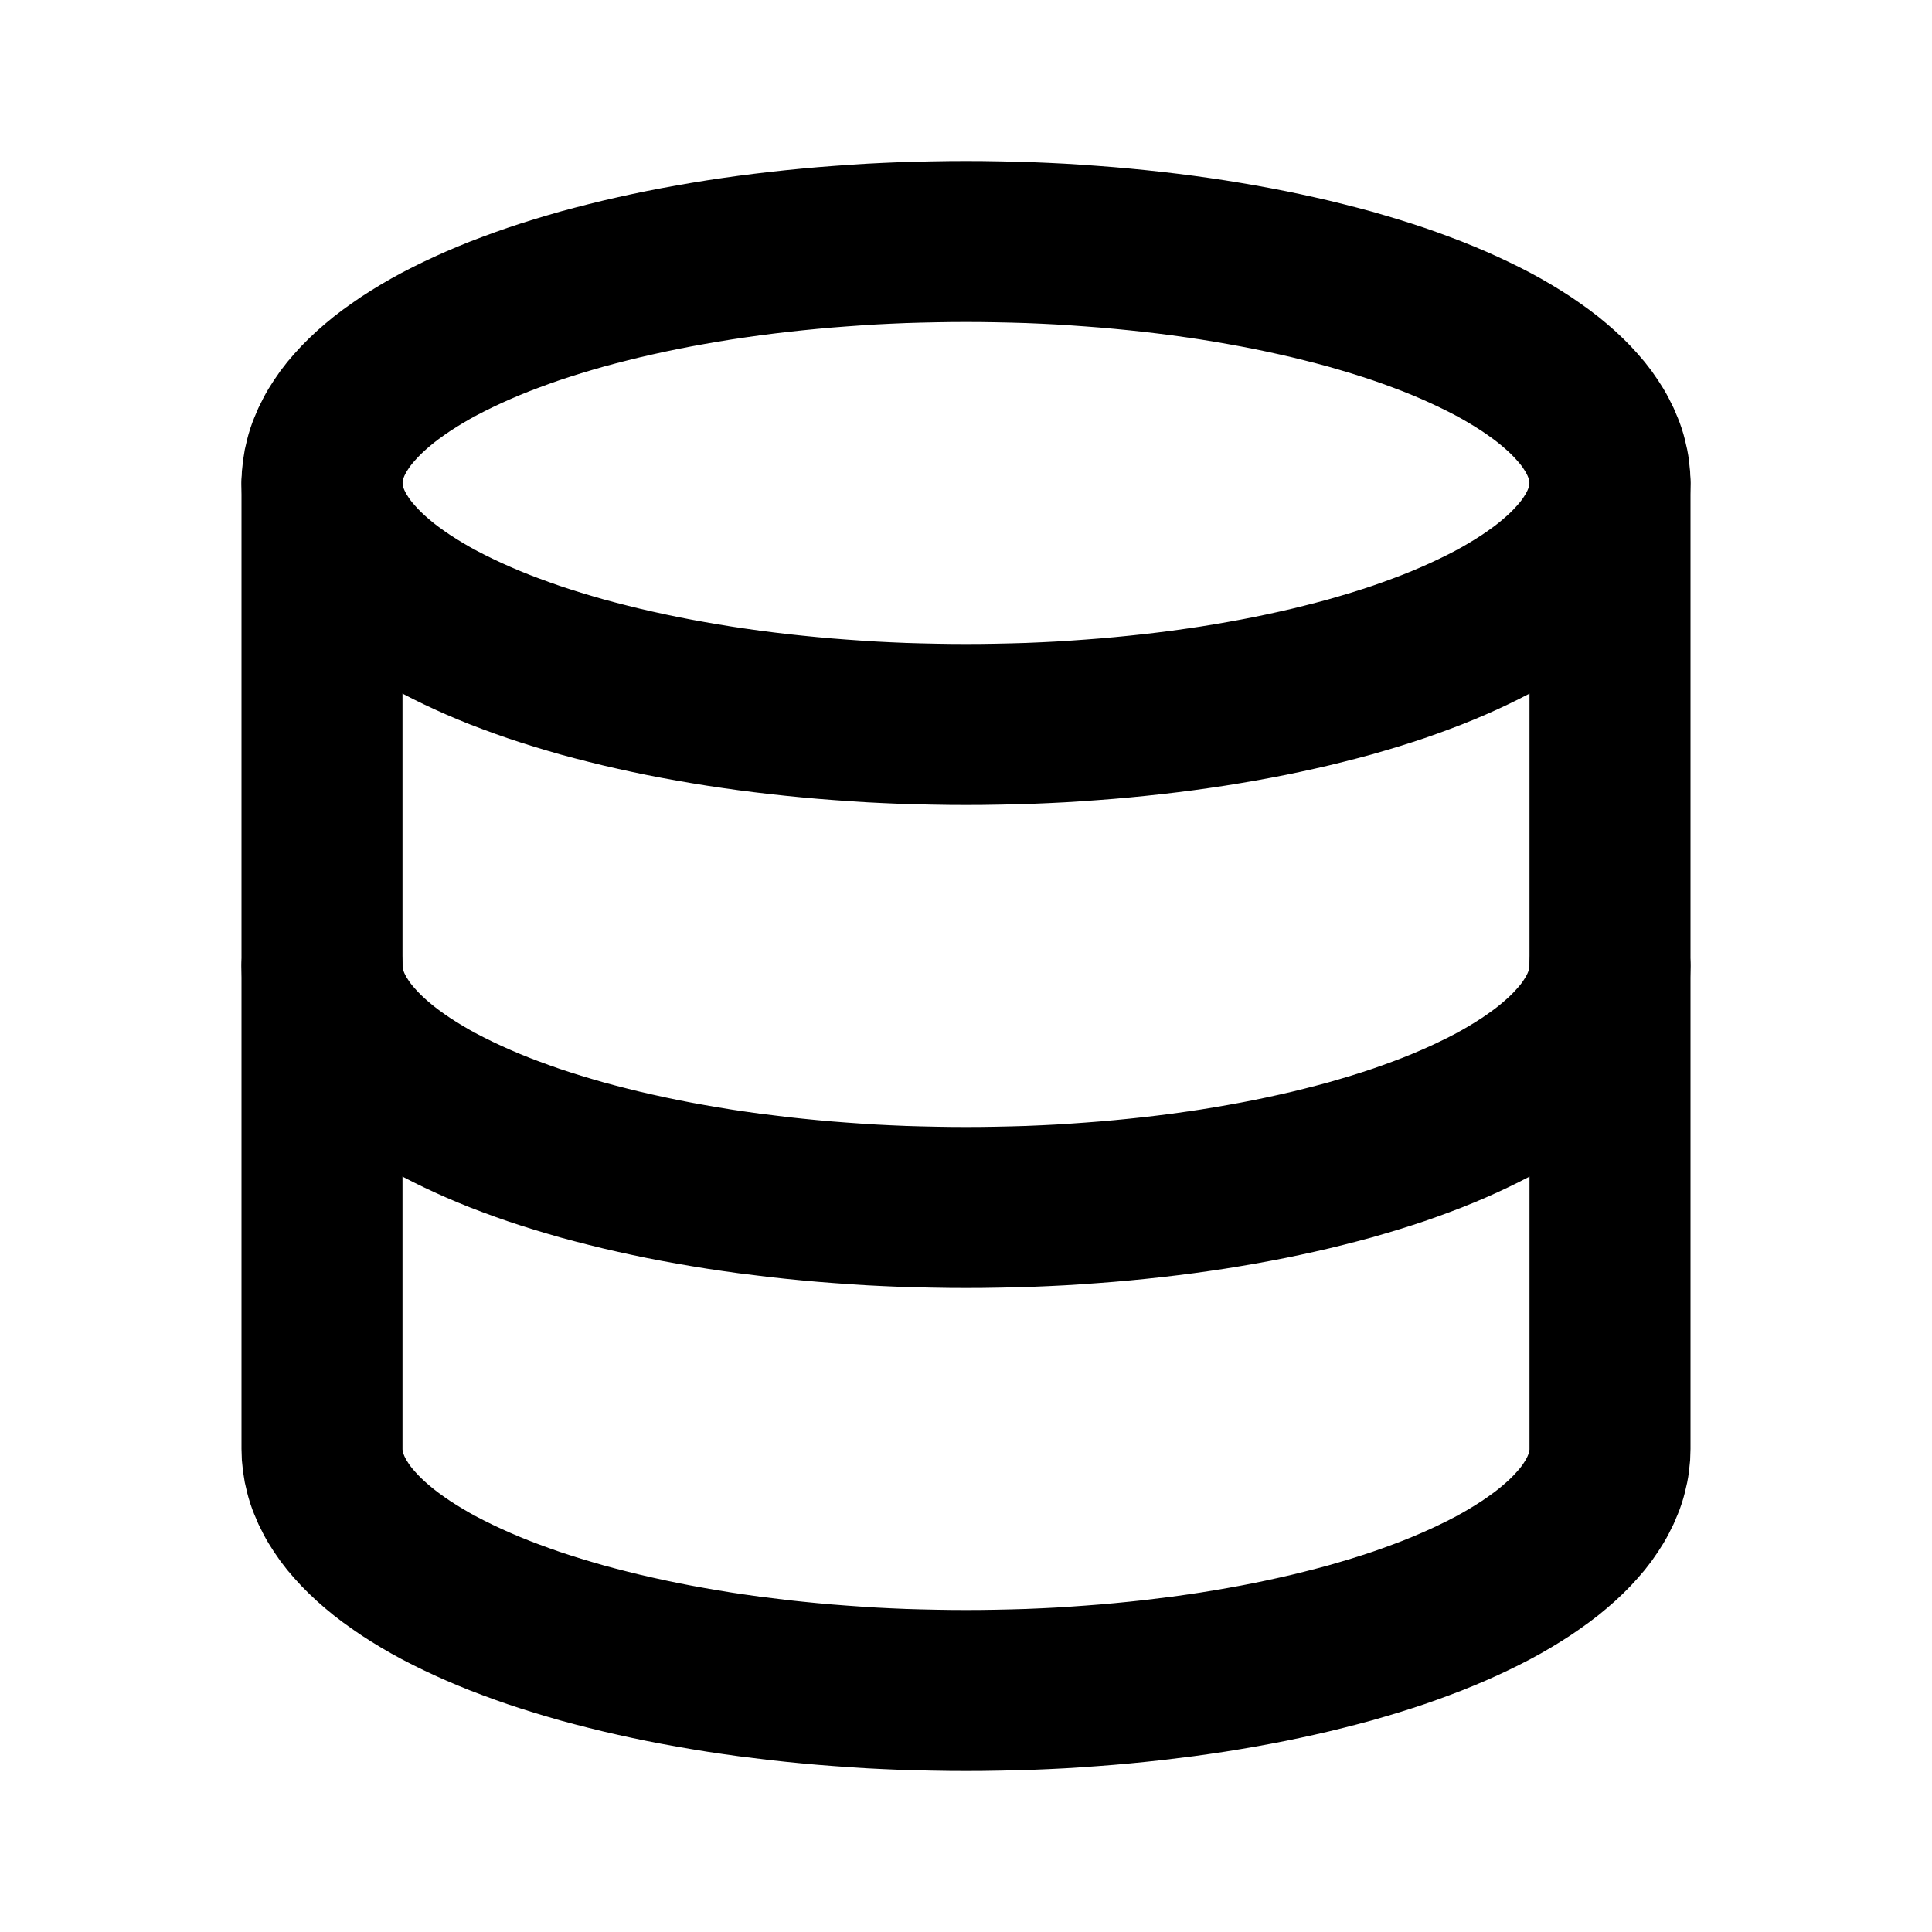 <svg xmlns="http://www.w3.org/2000/svg" xmlns:xlink="http://www.w3.org/1999/xlink" width="512" zoomAndPan="magnify" viewBox="0 0 384 384" height="512" preserveAspectRatio="xMidYMid meet" version="1.2"><g id="9c8791249c"><path style="fill:none;stroke-width:2;stroke-linecap:round;stroke-linejoin:round;stroke:#000000;stroke-opacity:1;stroke-miterlimit:4;" d="M 4 6 C 4 6.049 4.003 6.098 4.01 6.147 C 4.016 6.196 4.026 6.245 4.039 6.294 C 4.051 6.343 4.067 6.392 4.087 6.44 C 4.106 6.489 4.128 6.537 4.154 6.585 C 4.179 6.634 4.208 6.681 4.24 6.729 C 4.271 6.777 4.306 6.824 4.344 6.871 C 4.383 6.918 4.424 6.964 4.468 7.011 C 4.512 7.057 4.559 7.103 4.609 7.148 C 4.659 7.193 4.712 7.238 4.768 7.283 C 4.824 7.327 4.883 7.371 4.945 7.414 C 5.006 7.458 5.071 7.5 5.138 7.542 C 5.206 7.584 5.275 7.626 5.348 7.667 C 5.421 7.708 5.496 7.748 5.574 7.787 C 5.652 7.826 5.733 7.865 5.816 7.903 C 5.899 7.941 5.984 7.978 6.073 8.015 C 6.16 8.051 6.25 8.087 6.343 8.121 C 6.436 8.156 6.531 8.19 6.627 8.223 C 6.725 8.256 6.824 8.288 6.925 8.319 C 7.026 8.35 7.129 8.38 7.234 8.41 C 7.34 8.439 7.447 8.467 7.555 8.494 C 7.664 8.522 7.775 8.548 7.887 8.573 C 8 8.598 8.113 8.623 8.229 8.646 C 8.344 8.669 8.461 8.691 8.58 8.712 C 8.698 8.733 8.818 8.753 8.938 8.772 C 9.06 8.791 9.182 8.808 9.305 8.825 C 9.428 8.841 9.552 8.857 9.678 8.871 C 9.803 8.885 9.929 8.898 10.056 8.91 C 10.183 8.922 10.311 8.933 10.439 8.942 C 10.568 8.952 10.697 8.96 10.826 8.968 C 10.956 8.975 11.085 8.981 11.216 8.986 C 11.346 8.99 11.477 8.994 11.607 8.996 C 11.738 8.999 11.869 9 12 9 C 12.131 9 12.262 8.999 12.393 8.996 C 12.523 8.994 12.654 8.99 12.784 8.986 C 12.915 8.981 13.044 8.975 13.174 8.968 C 13.303 8.96 13.432 8.952 13.561 8.942 C 13.689 8.933 13.817 8.922 13.944 8.91 C 14.071 8.898 14.197 8.885 14.322 8.871 C 14.448 8.857 14.572 8.841 14.695 8.825 C 14.818 8.808 14.94 8.791 15.062 8.772 C 15.182 8.753 15.302 8.733 15.42 8.712 C 15.539 8.691 15.656 8.669 15.771 8.646 C 15.887 8.623 16 8.598 16.113 8.573 C 16.225 8.548 16.336 8.522 16.445 8.494 C 16.553 8.467 16.66 8.439 16.766 8.41 C 16.871 8.38 16.974 8.35 17.075 8.319 C 17.176 8.288 17.275 8.256 17.373 8.223 C 17.469 8.19 17.564 8.156 17.657 8.121 C 17.75 8.087 17.84 8.051 17.927 8.015 C 18.016 7.978 18.101 7.941 18.184 7.903 C 18.267 7.865 18.348 7.826 18.426 7.787 C 18.504 7.748 18.579 7.708 18.652 7.667 C 18.725 7.626 18.794 7.584 18.862 7.542 C 18.929 7.5 18.994 7.458 19.055 7.414 C 19.117 7.371 19.176 7.327 19.232 7.283 C 19.288 7.238 19.341 7.193 19.391 7.148 C 19.441 7.103 19.488 7.057 19.532 7.011 C 19.576 6.964 19.617 6.918 19.656 6.871 C 19.694 6.824 19.729 6.777 19.76 6.729 C 19.792 6.681 19.821 6.634 19.846 6.585 C 19.872 6.537 19.894 6.489 19.913 6.44 C 19.933 6.392 19.949 6.343 19.961 6.294 C 19.974 6.245 19.984 6.196 19.99 6.147 C 19.997 6.098 20 6.049 20 6 C 20 5.951 19.997 5.902 19.99 5.853 C 19.984 5.804 19.974 5.755 19.961 5.706 C 19.949 5.657 19.933 5.608 19.913 5.56 C 19.894 5.511 19.872 5.463 19.846 5.415 C 19.821 5.366 19.792 5.319 19.76 5.271 C 19.729 5.223 19.694 5.176 19.656 5.129 C 19.617 5.082 19.576 5.036 19.532 4.989 C 19.488 4.943 19.441 4.897 19.391 4.852 C 19.341 4.807 19.288 4.762 19.232 4.717 C 19.176 4.673 19.117 4.629 19.055 4.586 C 18.994 4.542 18.929 4.5 18.862 4.458 C 18.794 4.416 18.725 4.374 18.652 4.333 C 18.579 4.292 18.504 4.252 18.426 4.213 C 18.348 4.174 18.267 4.135 18.184 4.097 C 18.101 4.059 18.016 4.022 17.927 3.985 C 17.84 3.949 17.75 3.913 17.657 3.879 C 17.564 3.844 17.469 3.81 17.373 3.777 C 17.275 3.744 17.176 3.712 17.075 3.681 C 16.974 3.65 16.871 3.62 16.766 3.59 C 16.66 3.561 16.553 3.533 16.445 3.506 C 16.336 3.478 16.225 3.452 16.113 3.427 C 16 3.402 15.887 3.377 15.771 3.354 C 15.656 3.331 15.539 3.309 15.42 3.288 C 15.302 3.267 15.182 3.247 15.062 3.228 C 14.94 3.209 14.818 3.192 14.695 3.175 C 14.572 3.159 14.448 3.143 14.322 3.129 C 14.197 3.115 14.071 3.102 13.944 3.09 C 13.817 3.078 13.689 3.067 13.561 3.058 C 13.432 3.048 13.303 3.04 13.174 3.032 C 13.044 3.025 12.915 3.019 12.784 3.014 C 12.654 3.01 12.523 3.006 12.393 3.004 C 12.262 3.001 12.131 3 12 3 C 11.869 3 11.738 3.001 11.607 3.004 C 11.477 3.006 11.346 3.01 11.216 3.014 C 11.085 3.019 10.956 3.025 10.826 3.032 C 10.697 3.04 10.568 3.048 10.439 3.058 C 10.311 3.067 10.183 3.078 10.056 3.09 C 9.929 3.102 9.803 3.115 9.678 3.129 C 9.552 3.143 9.428 3.159 9.305 3.175 C 9.182 3.192 9.06 3.209 8.938 3.228 C 8.818 3.247 8.698 3.267 8.58 3.288 C 8.461 3.309 8.344 3.331 8.229 3.354 C 8.113 3.377 8 3.402 7.887 3.427 C 7.775 3.452 7.664 3.478 7.555 3.506 C 7.447 3.533 7.34 3.561 7.234 3.59 C 7.129 3.62 7.026 3.65 6.925 3.681 C 6.824 3.712 6.725 3.744 6.627 3.777 C 6.531 3.81 6.436 3.844 6.343 3.879 C 6.25 3.913 6.16 3.949 6.073 3.985 C 5.984 4.022 5.899 4.059 5.816 4.097 C 5.733 4.135 5.652 4.174 5.574 4.213 C 5.496 4.252 5.421 4.292 5.348 4.333 C 5.275 4.374 5.206 4.416 5.138 4.458 C 5.071 4.5 5.006 4.542 4.945 4.586 C 4.883 4.629 4.824 4.673 4.768 4.717 C 4.712 4.762 4.659 4.807 4.609 4.852 C 4.559 4.897 4.512 4.943 4.468 4.989 C 4.424 5.036 4.383 5.082 4.344 5.129 C 4.306 5.176 4.271 5.223 4.24 5.271 C 4.208 5.319 4.179 5.366 4.154 5.415 C 4.128 5.463 4.106 5.511 4.087 5.56 C 4.067 5.608 4.051 5.657 4.039 5.706 C 4.026 5.755 4.016 5.804 4.01 5.853 C 4.003 5.902 4 5.951 4 6 " transform="matrix(16,0,0,16,0,-0)"/><path style="fill:none;stroke-width:2;stroke-linecap:round;stroke-linejoin:round;stroke:#000000;stroke-opacity:1;stroke-miterlimit:4;" d="M 4 6 L 4 12 C 4 12.049 4.003 12.098 4.01 12.147 C 4.016 12.196 4.026 12.245 4.039 12.294 C 4.051 12.343 4.067 12.392 4.087 12.44 C 4.106 12.489 4.128 12.537 4.154 12.585 C 4.179 12.634 4.208 12.681 4.24 12.729 C 4.271 12.777 4.306 12.824 4.344 12.871 C 4.383 12.918 4.424 12.964 4.468 13.011 C 4.512 13.057 4.559 13.103 4.609 13.148 C 4.659 13.193 4.712 13.238 4.768 13.283 C 4.824 13.327 4.883 13.371 4.945 13.414 C 5.006 13.458 5.071 13.5 5.138 13.542 C 5.206 13.584 5.275 13.626 5.348 13.667 C 5.421 13.708 5.496 13.748 5.574 13.787 C 5.652 13.826 5.733 13.865 5.816 13.903 C 5.899 13.941 5.984 13.978 6.073 14.015 C 6.16 14.051 6.25 14.087 6.343 14.121 C 6.436 14.156 6.531 14.19 6.627 14.223 C 6.725 14.256 6.824 14.288 6.925 14.319 C 7.026 14.35 7.129 14.38 7.234 14.41 C 7.34 14.439 7.447 14.467 7.555 14.494 C 7.664 14.522 7.775 14.548 7.887 14.573 C 8 14.598 8.113 14.623 8.229 14.646 C 8.344 14.669 8.461 14.691 8.58 14.712 C 8.698 14.733 8.818 14.753 8.938 14.772 C 9.06 14.791 9.182 14.808 9.305 14.825 C 9.428 14.841 9.552 14.856 9.678 14.871 C 9.803 14.885 9.929 14.898 10.056 14.91 C 10.183 14.922 10.311 14.933 10.439 14.942 C 10.568 14.952 10.697 14.96 10.826 14.968 C 10.956 14.975 11.085 14.981 11.216 14.986 C 11.346 14.99 11.477 14.994 11.607 14.996 C 11.738 14.999 11.869 15 12 15 C 12.131 15 12.262 14.999 12.393 14.996 C 12.523 14.994 12.654 14.99 12.784 14.986 C 12.915 14.981 13.044 14.975 13.174 14.968 C 13.303 14.96 13.432 14.952 13.561 14.942 C 13.689 14.933 13.817 14.922 13.944 14.91 C 14.071 14.898 14.197 14.885 14.322 14.871 C 14.448 14.857 14.572 14.841 14.695 14.825 C 14.818 14.808 14.94 14.791 15.062 14.772 C 15.182 14.753 15.302 14.733 15.42 14.712 C 15.539 14.691 15.656 14.669 15.771 14.646 C 15.887 14.623 16 14.598 16.113 14.573 C 16.225 14.548 16.336 14.522 16.445 14.494 C 16.553 14.467 16.66 14.439 16.766 14.41 C 16.871 14.38 16.974 14.35 17.075 14.319 C 17.176 14.288 17.275 14.256 17.373 14.223 C 17.469 14.19 17.564 14.156 17.657 14.121 C 17.75 14.087 17.84 14.051 17.927 14.015 C 18.016 13.978 18.101 13.941 18.184 13.903 C 18.267 13.865 18.348 13.826 18.426 13.787 C 18.504 13.748 18.579 13.708 18.652 13.667 C 18.725 13.626 18.794 13.584 18.862 13.542 C 18.929 13.5 18.994 13.458 19.055 13.414 C 19.117 13.371 19.176 13.327 19.232 13.283 C 19.288 13.238 19.341 13.193 19.391 13.148 C 19.441 13.103 19.488 13.057 19.532 13.011 C 19.576 12.964 19.617 12.918 19.656 12.871 C 19.694 12.824 19.729 12.777 19.76 12.729 C 19.792 12.681 19.821 12.634 19.846 12.585 C 19.872 12.537 19.894 12.489 19.913 12.44 C 19.933 12.392 19.949 12.343 19.961 12.294 C 19.974 12.245 19.984 12.196 19.99 12.147 C 19.997 12.098 20 12.049 20 12 L 20 6 " transform="matrix(16,0,0,16,0,-0)"/><path style="fill:none;stroke-width:2;stroke-linecap:round;stroke-linejoin:round;stroke:#000000;stroke-opacity:1;stroke-miterlimit:4;" d="M 4 12 L 4 18 C 4 18.049 4.003 18.098 4.01 18.147 C 4.016 18.196 4.026 18.245 4.039 18.294 C 4.051 18.343 4.067 18.392 4.087 18.44 C 4.106 18.489 4.128 18.537 4.154 18.585 C 4.179 18.634 4.208 18.681 4.24 18.729 C 4.271 18.777 4.306 18.824 4.344 18.871 C 4.383 18.918 4.424 18.964 4.468 19.011 C 4.512 19.057 4.559 19.103 4.609 19.148 C 4.659 19.193 4.712 19.238 4.768 19.283 C 4.824 19.327 4.883 19.371 4.945 19.414 C 5.006 19.458 5.071 19.5 5.138 19.542 C 5.206 19.584 5.275 19.626 5.348 19.667 C 5.421 19.708 5.496 19.748 5.574 19.787 C 5.652 19.826 5.733 19.865 5.816 19.903 C 5.899 19.941 5.984 19.978 6.073 20.015 C 6.16 20.051 6.25 20.087 6.343 20.121 C 6.436 20.156 6.531 20.19 6.627 20.223 C 6.725 20.256 6.824 20.288 6.925 20.319 C 7.026 20.35 7.129 20.38 7.234 20.41 C 7.34 20.439 7.447 20.467 7.555 20.494 C 7.664 20.522 7.775 20.548 7.887 20.573 C 8 20.598 8.113 20.623 8.229 20.646 C 8.344 20.669 8.461 20.691 8.58 20.712 C 8.698 20.733 8.818 20.753 8.938 20.772 C 9.06 20.791 9.182 20.808 9.305 20.825 C 9.428 20.841 9.552 20.856 9.678 20.871 C 9.803 20.885 9.929 20.898 10.056 20.91 C 10.183 20.922 10.311 20.933 10.439 20.942 C 10.568 20.952 10.697 20.96 10.826 20.968 C 10.956 20.975 11.085 20.981 11.216 20.986 C 11.346 20.99 11.477 20.994 11.607 20.996 C 11.738 20.999 11.869 21 12 21 C 12.131 21 12.262 20.999 12.393 20.996 C 12.523 20.994 12.654 20.99 12.784 20.986 C 12.915 20.981 13.044 20.975 13.174 20.968 C 13.303 20.96 13.432 20.952 13.561 20.942 C 13.689 20.933 13.817 20.922 13.944 20.91 C 14.071 20.898 14.197 20.885 14.322 20.871 C 14.448 20.856 14.572 20.841 14.695 20.825 C 14.818 20.808 14.94 20.791 15.062 20.772 C 15.182 20.753 15.302 20.733 15.42 20.712 C 15.539 20.691 15.656 20.669 15.771 20.646 C 15.887 20.623 16 20.598 16.113 20.573 C 16.225 20.548 16.336 20.522 16.445 20.494 C 16.553 20.467 16.66 20.439 16.766 20.41 C 16.871 20.38 16.974 20.35 17.075 20.319 C 17.176 20.288 17.275 20.256 17.373 20.223 C 17.469 20.19 17.564 20.156 17.657 20.121 C 17.75 20.087 17.84 20.051 17.927 20.015 C 18.016 19.978 18.101 19.941 18.184 19.903 C 18.267 19.865 18.348 19.826 18.426 19.787 C 18.504 19.748 18.579 19.708 18.652 19.667 C 18.725 19.626 18.794 19.584 18.862 19.542 C 18.929 19.5 18.994 19.458 19.055 19.414 C 19.117 19.371 19.176 19.327 19.232 19.283 C 19.288 19.238 19.341 19.193 19.391 19.148 C 19.441 19.103 19.488 19.057 19.532 19.011 C 19.576 18.964 19.617 18.918 19.656 18.871 C 19.694 18.824 19.729 18.777 19.76 18.729 C 19.792 18.681 19.821 18.634 19.846 18.585 C 19.872 18.537 19.894 18.489 19.913 18.44 C 19.933 18.392 19.949 18.343 19.961 18.294 C 19.974 18.245 19.984 18.196 19.99 18.147 C 19.997 18.098 20 18.049 20 18 L 20 12 " transform="matrix(16,0,0,16,0,-0)"/></g></svg>
